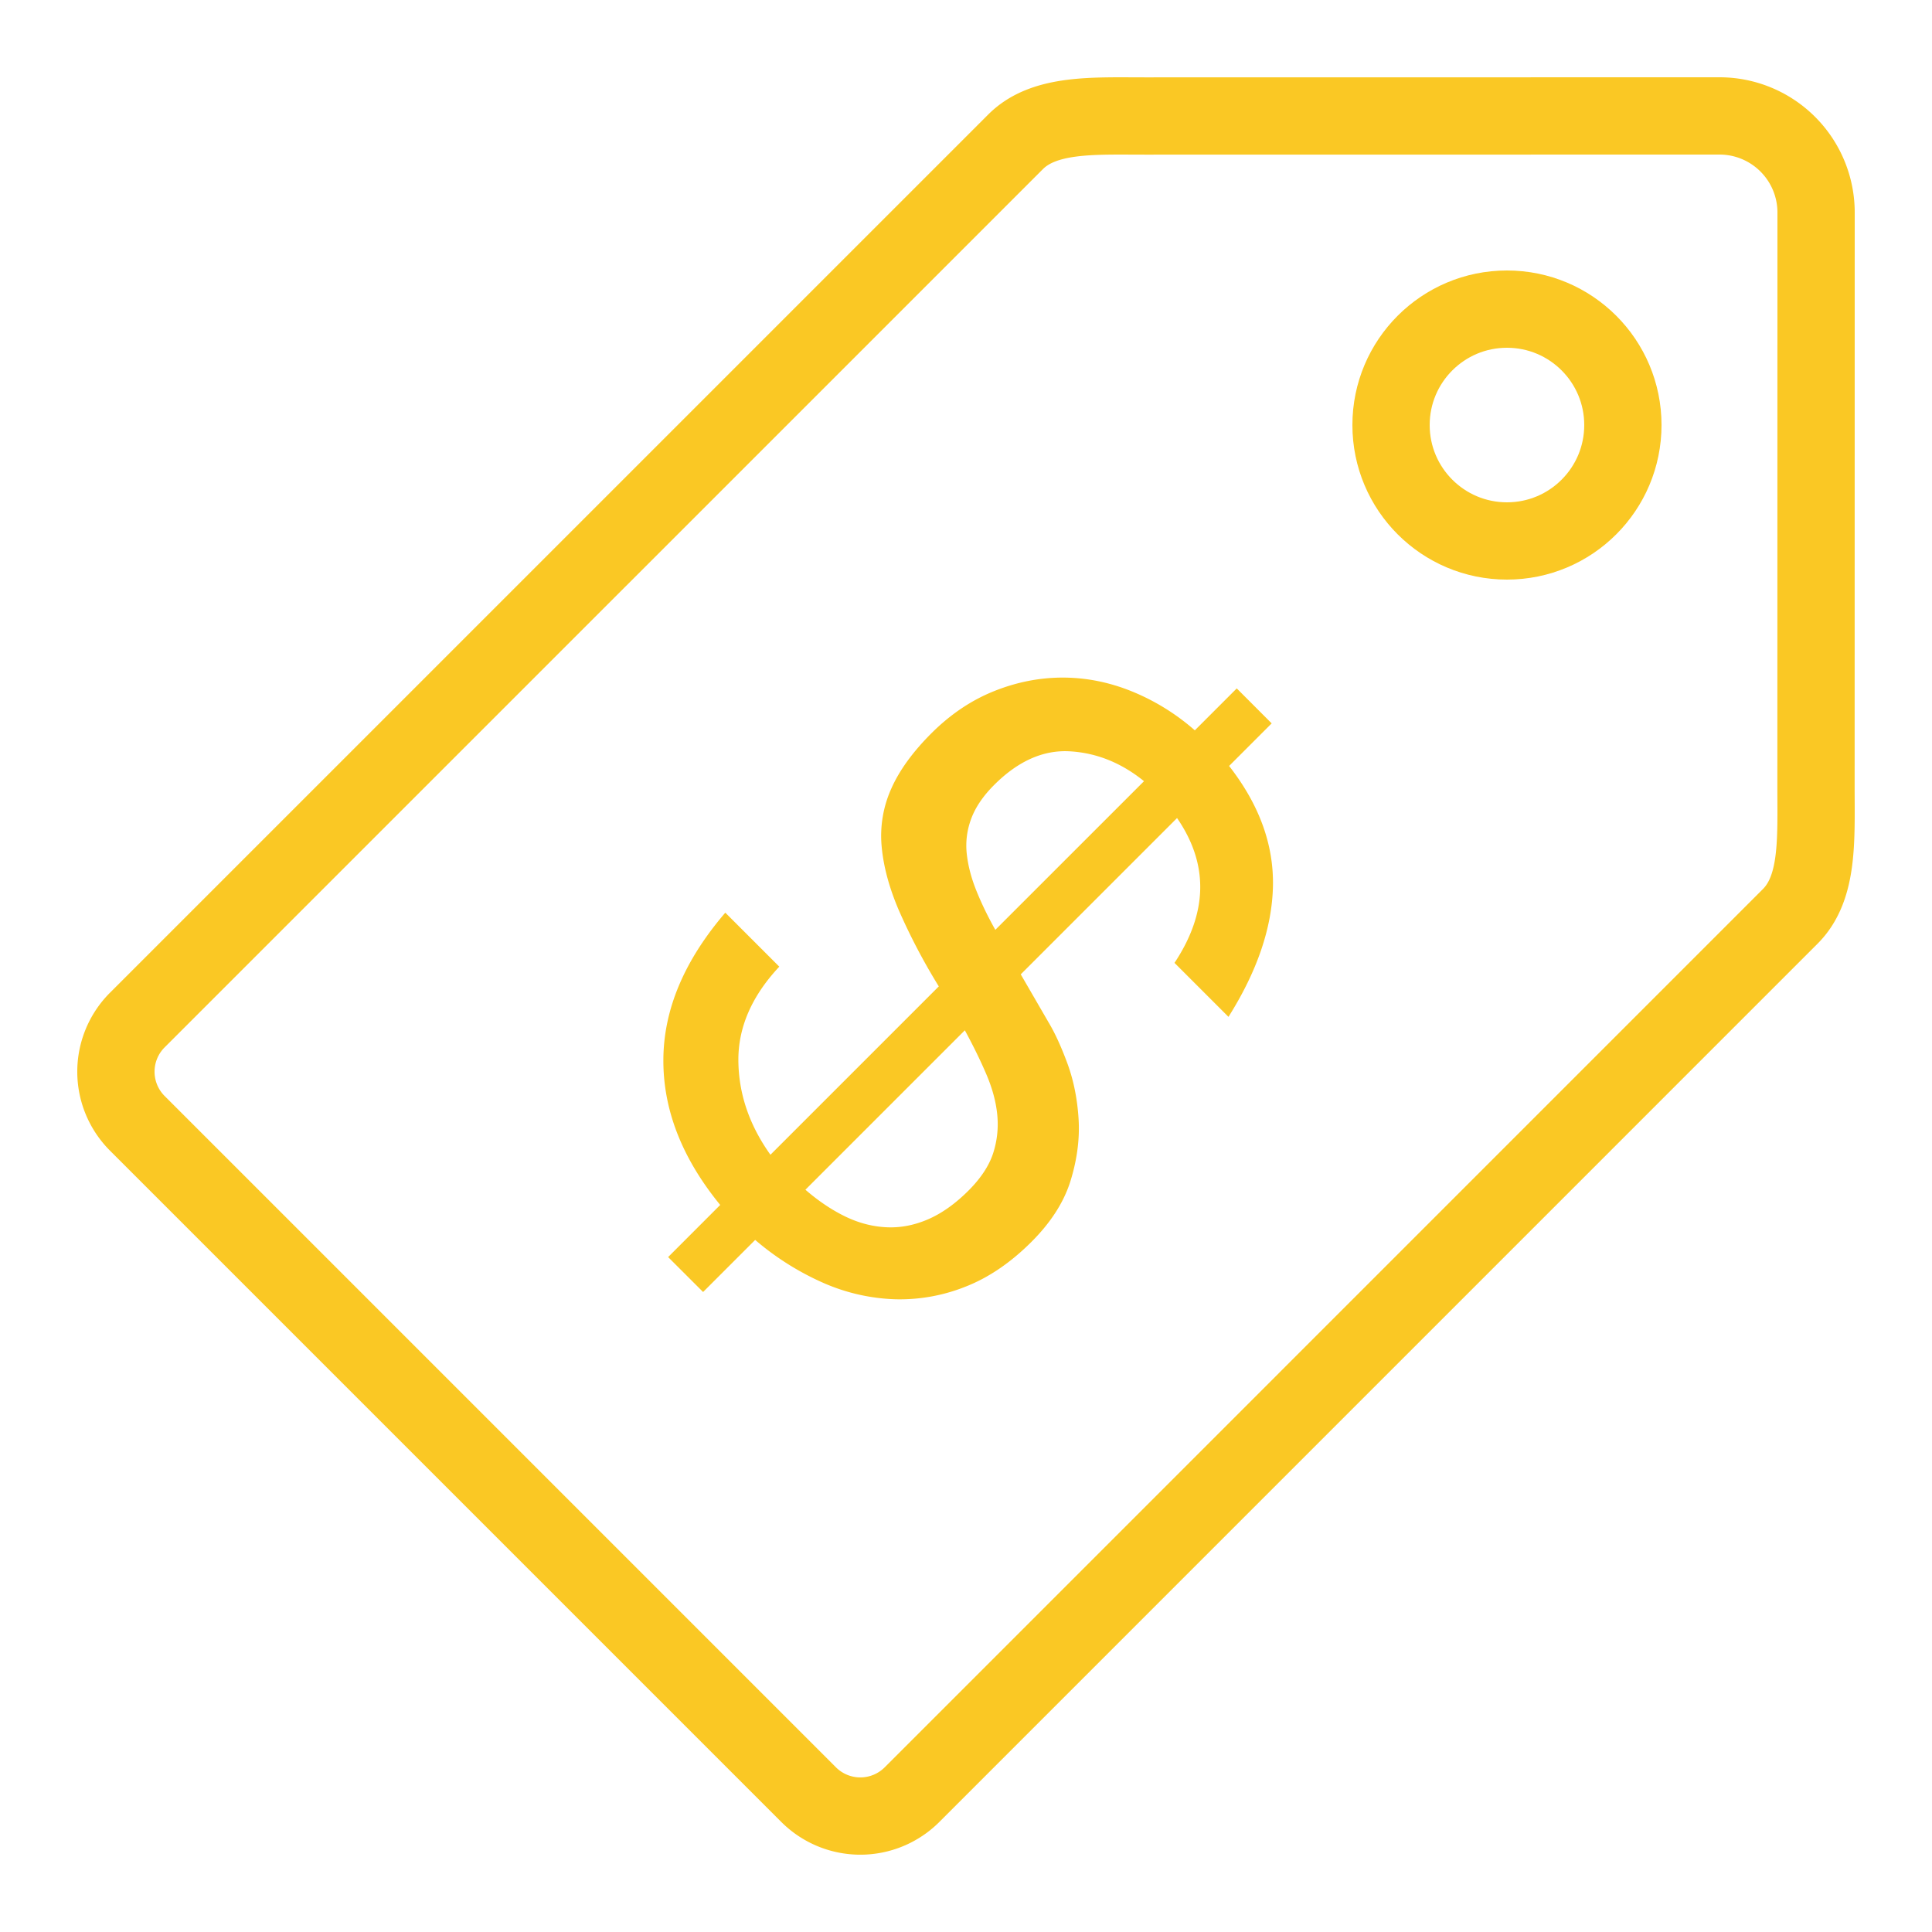 <svg viewBox="0 0 50 50" xml:space="preserve" xmlns="http://www.w3.org/2000/svg"><path fill="none" d="M0 0h50v50H0z"></path><circle cx="39" cy="11" fill="none" r="3" stroke="#fac824" stroke-linecap="round" stroke-miterlimit="10" stroke-width="2" class="stroke-000000"></circle><path d="M47 5.5A2.5 2.5 0 0 0 44.5 3l-14.876.002c-1.33 0-2.603-.07-3.341.668L3.554 26.398a1.89 1.89 0 0 0 0 2.674l17.374 17.374a1.892 1.892 0 0 0 2.674 0L46.33 23.717c.738-.737.668-1.98.668-3.34L47 5.5z" fill="none" stroke="#fac824" stroke-linecap="round" stroke-miterlimit="10" stroke-width="2" class="stroke-000000"></path><path d="M19.109 27.444c.006.86.283 1.675.83 2.441l4.357-4.357a15.871 15.871 0 0 1-1.035-1.972c-.254-.594-.4-1.146-.445-1.662a2.978 2.978 0 0 1 .248-1.479c.208-.472.553-.949 1.035-1.432.493-.493 1.033-.857 1.619-1.093s1.181-.354 1.784-.354 1.197.117 1.784.354a5.766 5.766 0 0 1 1.636 1.011l1.085-1.085.904.905-1.102 1.102c.778.997 1.156 2.032 1.135 3.106-.022 1.074-.406 2.204-1.151 3.387l-1.397-1.397c.865-1.305.888-2.554.066-3.748l-4.045 4.045.723 1.248c.165.275.326.629.486 1.062.158.432.254.906.287 1.422.033.514-.035 1.049-.205 1.603s-.508 1.082-1.012 1.586c-.537.537-1.104.924-1.702 1.159a4.578 4.578 0 0 1-1.824.329 5.024 5.024 0 0 1-1.851-.419 7.13 7.13 0 0 1-1.775-1.117l-1.348 1.348-.905-.904 1.348-1.349c-.986-1.206-1.477-2.458-1.471-3.757.005-1.299.54-2.568 1.603-3.807l1.397 1.397c-.71.758-1.064 1.567-1.059 2.427zm2.746 4.029c.346.17.697.266 1.061.287.361.022.723-.044 1.085-.197.361-.153.718-.405 1.069-.756.316-.318.528-.639.633-.963.104-.323.139-.654.106-.994-.033-.34-.13-.693-.288-1.061s-.343-.742-.551-1.125l-4.126 4.126c.328.284.666.513 1.011.683zM27.7 19.445c-.69-.044-1.349.246-1.973.871-.285.285-.482.576-.592.872-.11.295-.148.597-.116.903.033.308.115.625.247.954s.296.669.493 1.019l3.848-3.847c-.582-.471-1.216-.729-1.907-.772z" fill="#fac824" class="fill-000000"></path></svg>